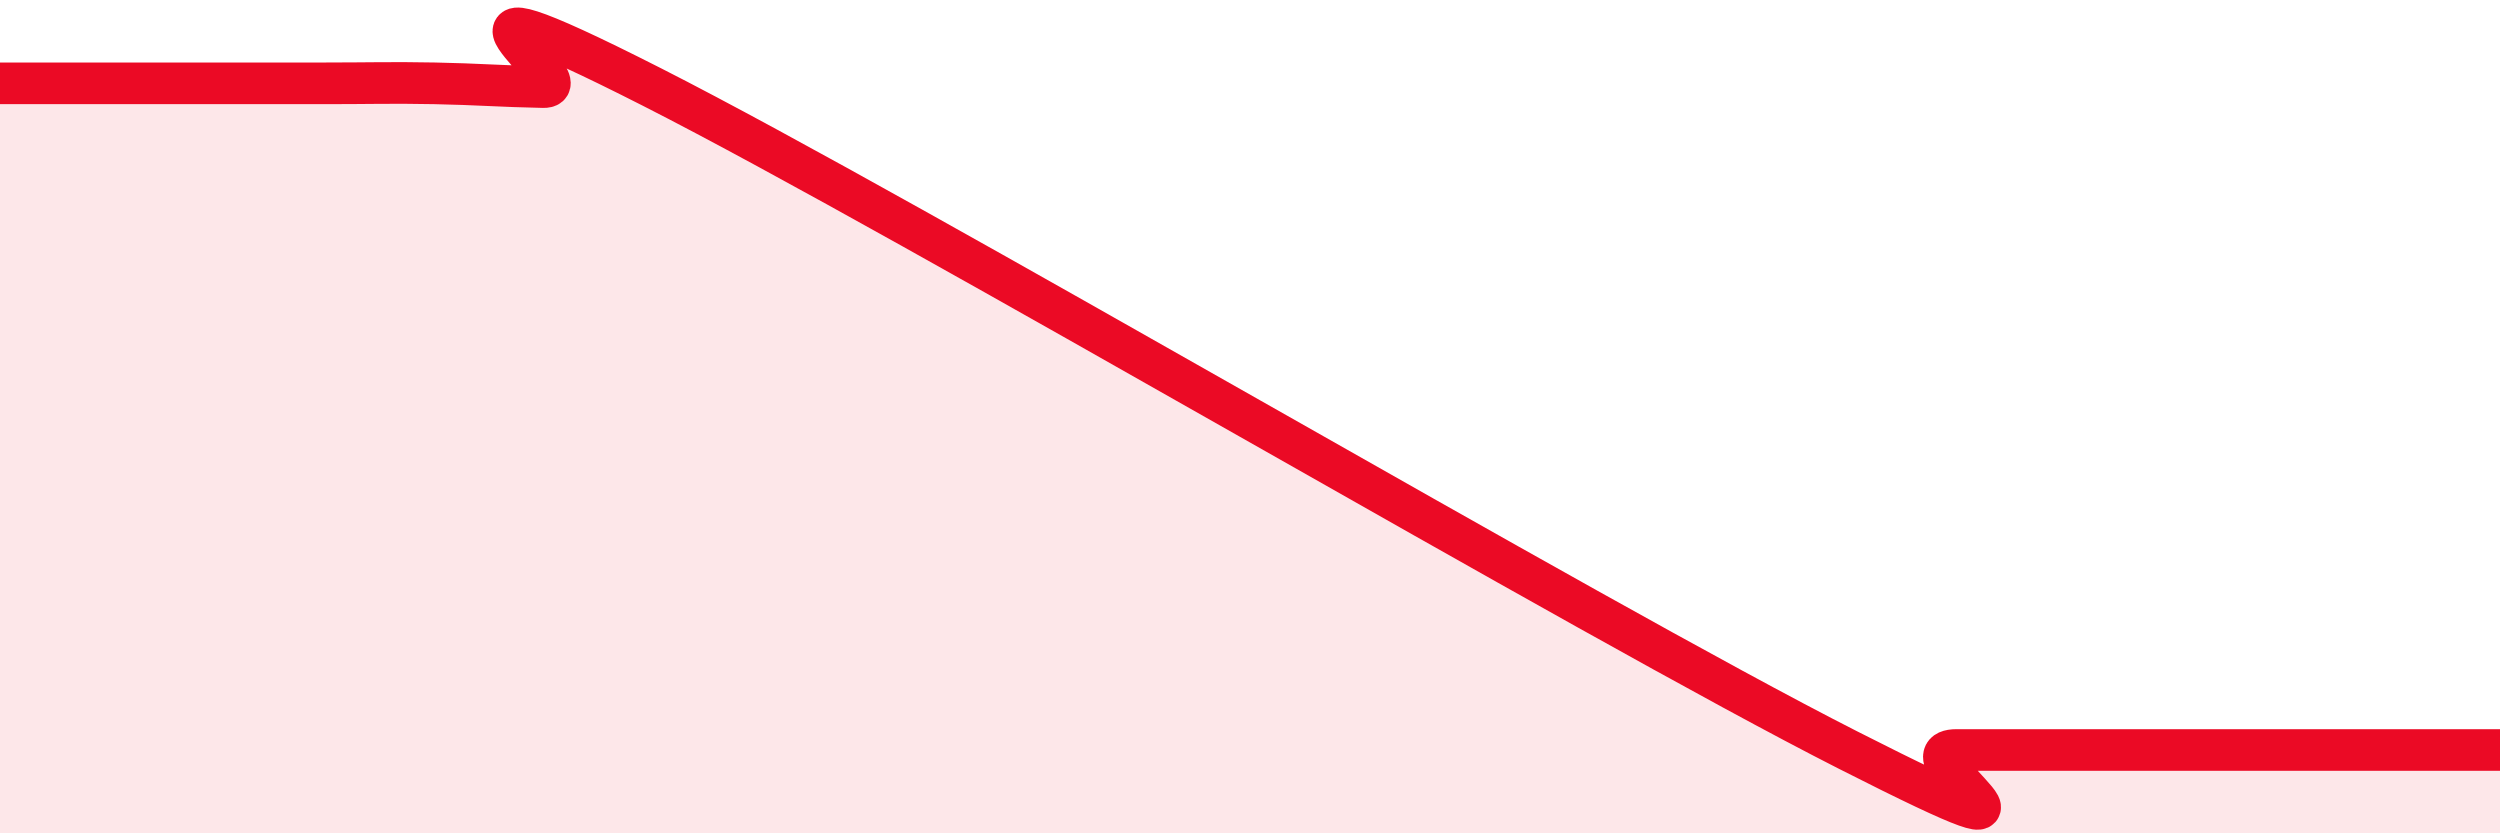 
    <svg width="60" height="20" viewBox="0 0 60 20" xmlns="http://www.w3.org/2000/svg">
      <path
        d="M 0,2 C 0.52,2 1.57,2 2.61,2 C 3.65,2 4.18,2 5.22,2 C 6.26,2 6.79,2 7.83,2 C 8.87,2 9.39,1.98 10.43,2 C 11.47,2.02 12,2.07 13.04,2.09 C 14.08,2.11 9.39,-1.09 15.65,2.09 C 21.91,5.27 38.09,14.82 44.35,18 C 50.61,21.18 45.4,18 46.96,18 C 48.52,18 50.61,18 52.17,18 C 53.73,18 53.74,18 54.78,18 C 55.82,18 56.35,18 57.39,18 C 58.43,18 59.48,18 60,18L60 20L0 20Z"
        fill="#EB0A25"
        opacity="0.1"
        stroke-linecap="round"
        stroke-linejoin="round"
      />
      <path
        d="M 0,2 C 0.52,2 1.57,2 2.61,2 C 3.65,2 4.18,2 5.22,2 C 6.26,2 6.79,2 7.83,2 C 8.87,2 9.39,1.98 10.43,2 C 11.47,2.02 12,2.07 13.04,2.09 C 14.08,2.11 9.39,-1.09 15.65,2.09 C 21.91,5.27 38.09,14.82 44.35,18 C 50.61,21.18 45.4,18 46.96,18 C 48.52,18 50.61,18 52.17,18 C 53.73,18 53.74,18 54.78,18 C 55.82,18 56.35,18 57.39,18 C 58.43,18 59.48,18 60,18"
        stroke="#EB0A25"
        stroke-width="1"
        fill="none"
        stroke-linecap="round"
        stroke-linejoin="round"
      />
    </svg>
  